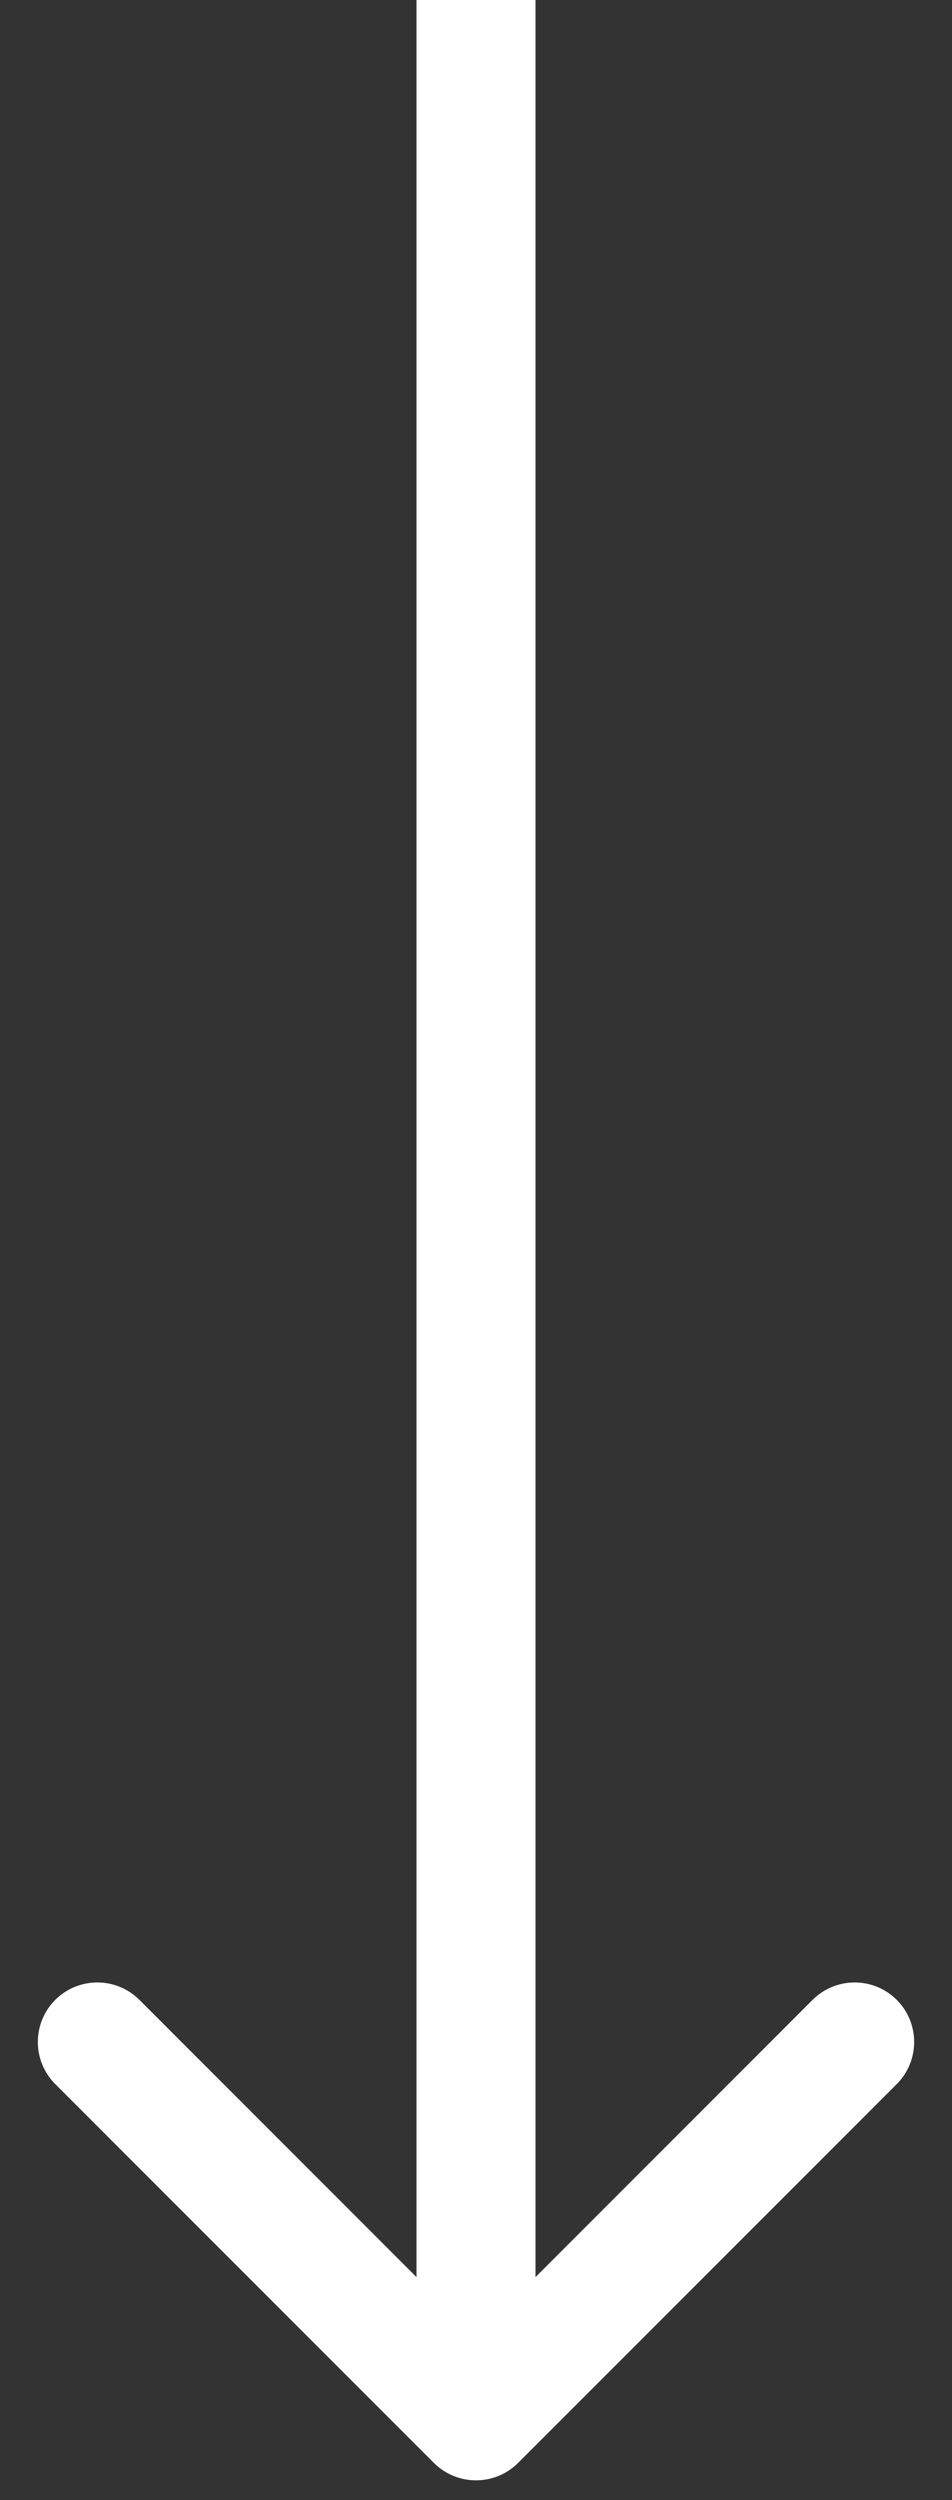 <?xml version="1.0" encoding="UTF-8"?> <svg xmlns="http://www.w3.org/2000/svg" width="24" height="63" viewBox="0 0 24 63" fill="none"><rect x="0" y="0" width="24" height="63" fill="#333333" stroke="none"/> <path d="M10.939 62.061C11.525 62.646 12.475 62.646 13.061 62.061L22.607 52.515C23.192 51.929 23.192 50.979 22.607 50.393C22.021 49.808 21.071 49.808 20.485 50.393L12 58.879L3.515 50.393C2.929 49.808 1.979 49.808 1.393 50.393C0.808 50.979 0.808 51.929 1.393 52.515L10.939 62.061ZM10.5 0L10.5 61H13.5L13.5 0L10.5 0Z" fill="white"></path> </svg> 